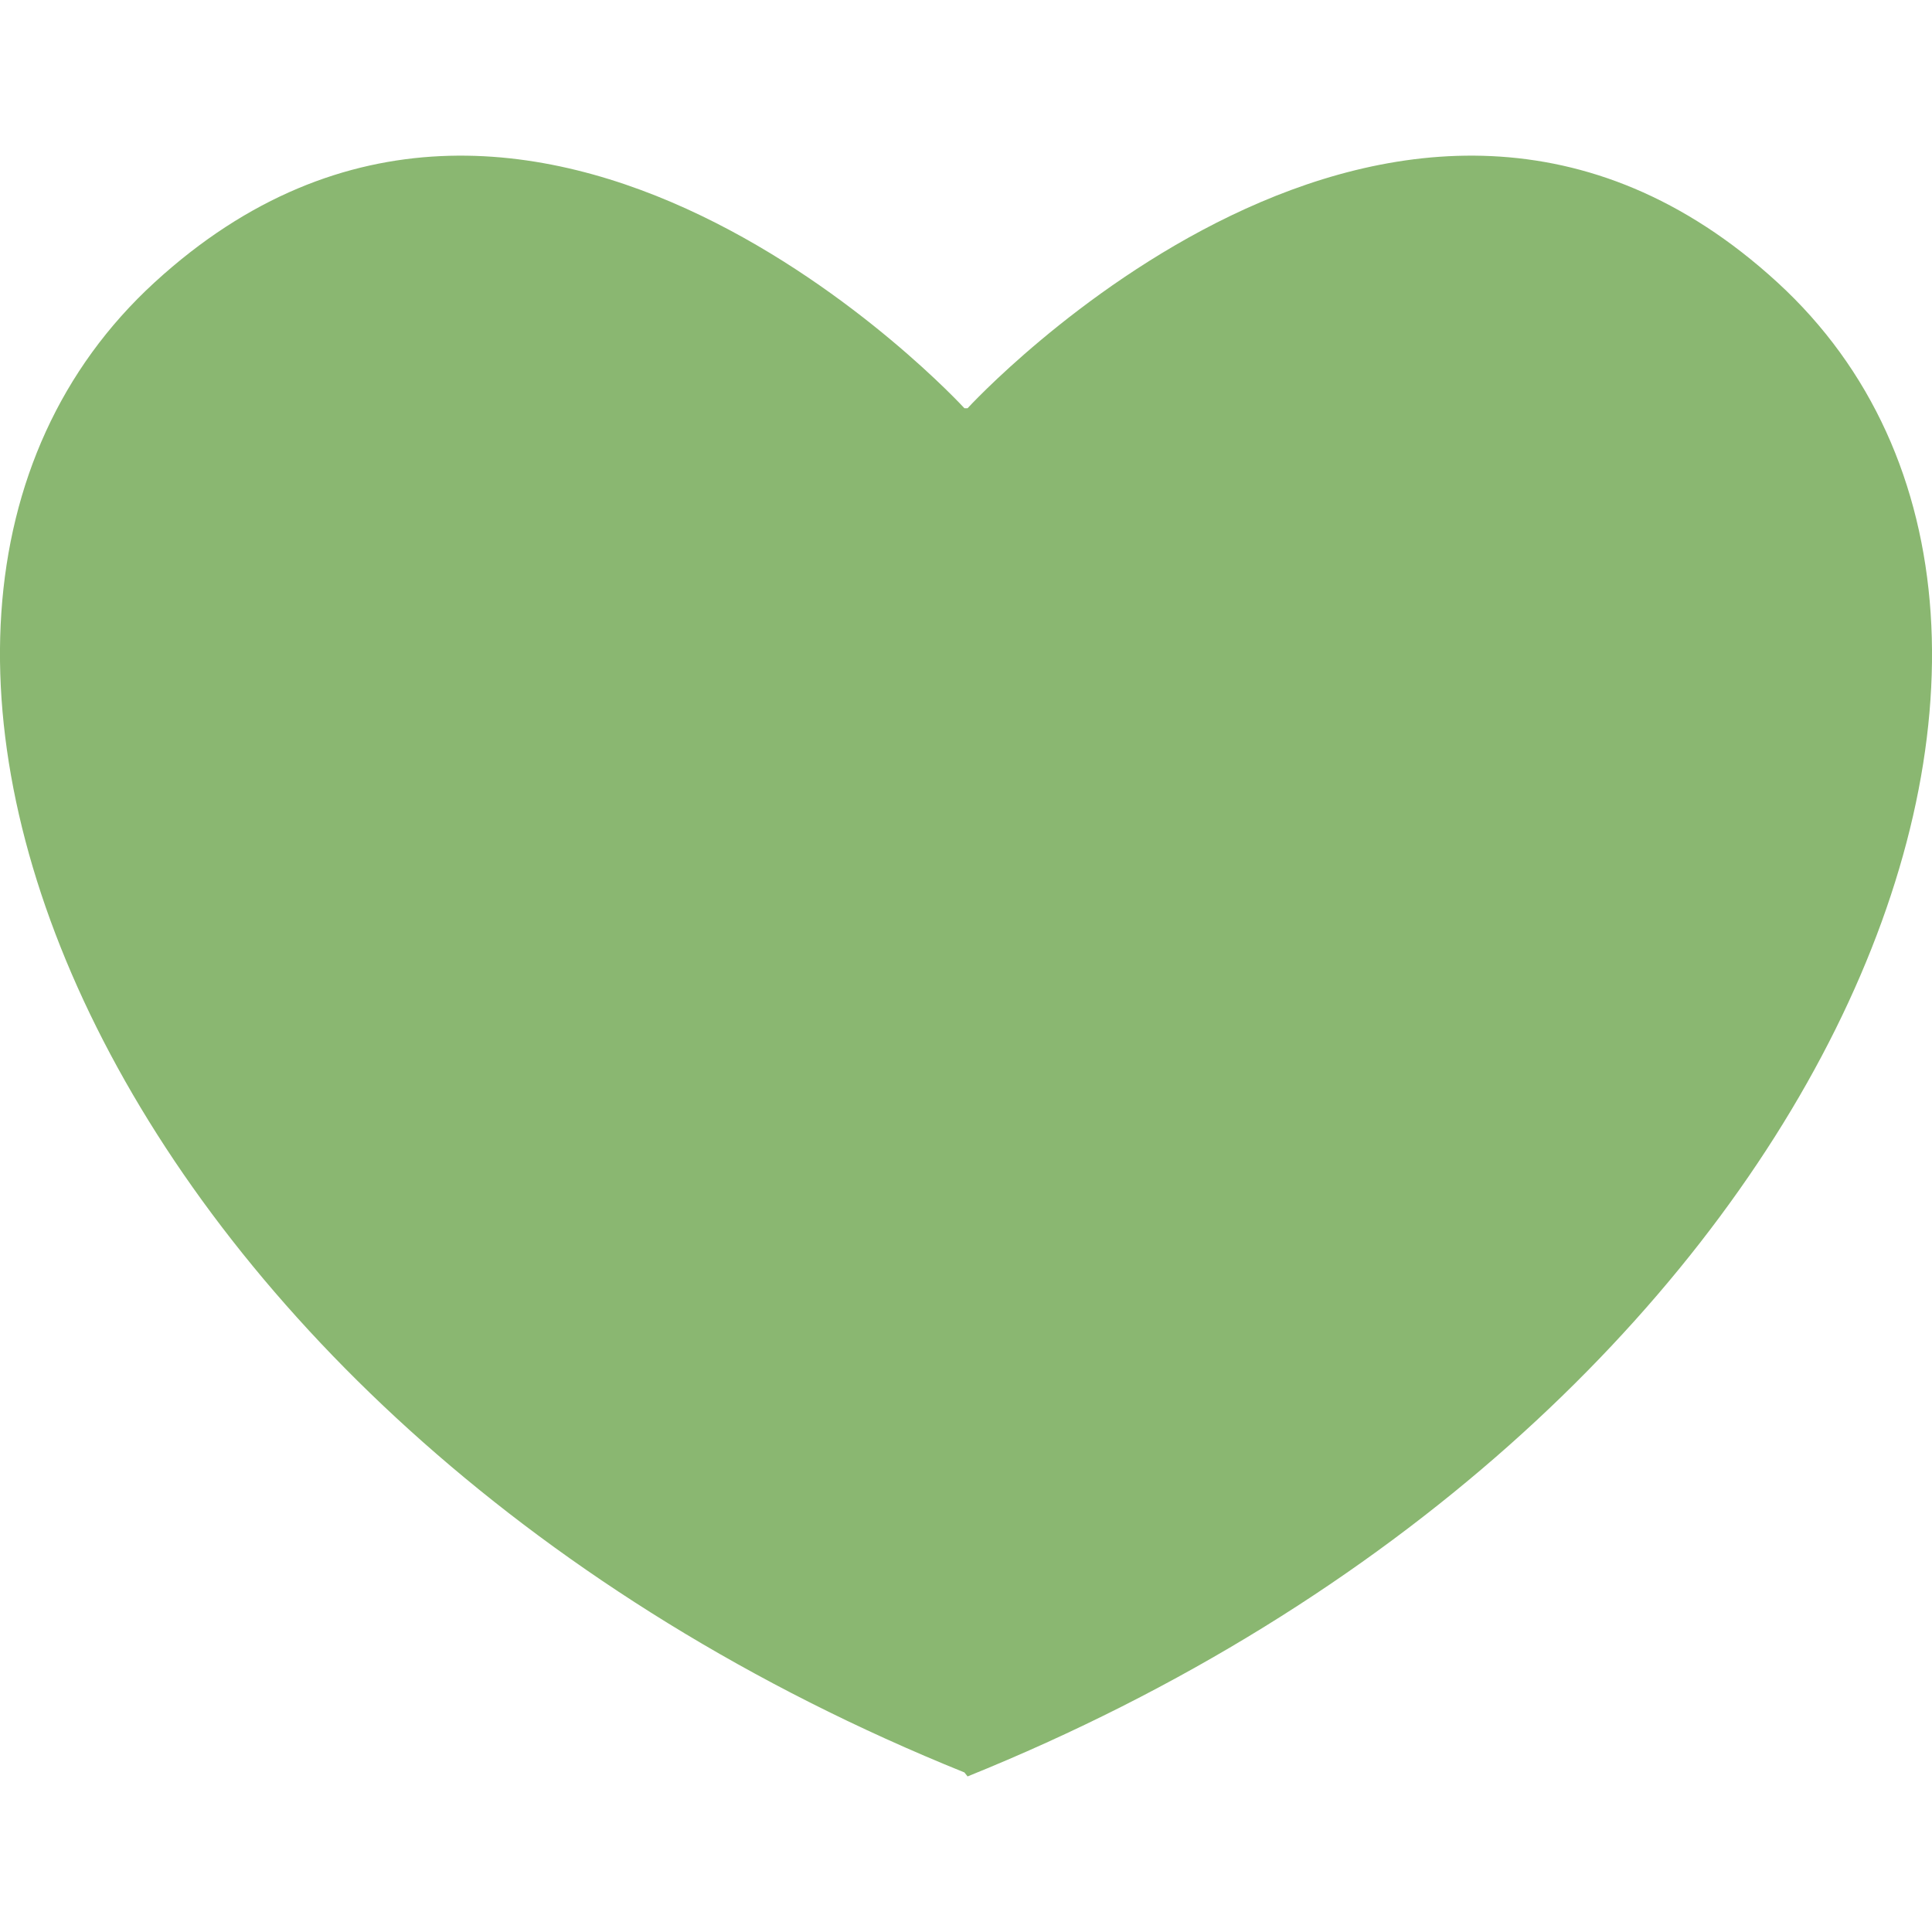 <?xml version="1.0" encoding="UTF-8"?> <svg xmlns="http://www.w3.org/2000/svg" width="17" height="17" viewBox="0 0 17 17" fill="none"><path d="M8.486 15.596L8.514 15.631C16.055 12.586 18.961 5.529 15.64 2.485C12.319 -0.559 8.514 3.592 8.514 3.592H8.486C8.486 3.592 4.681 -0.559 1.36 2.485C-1.961 5.529 0.945 12.552 8.486 15.596Z" fill="#8AB771"></path></svg> 